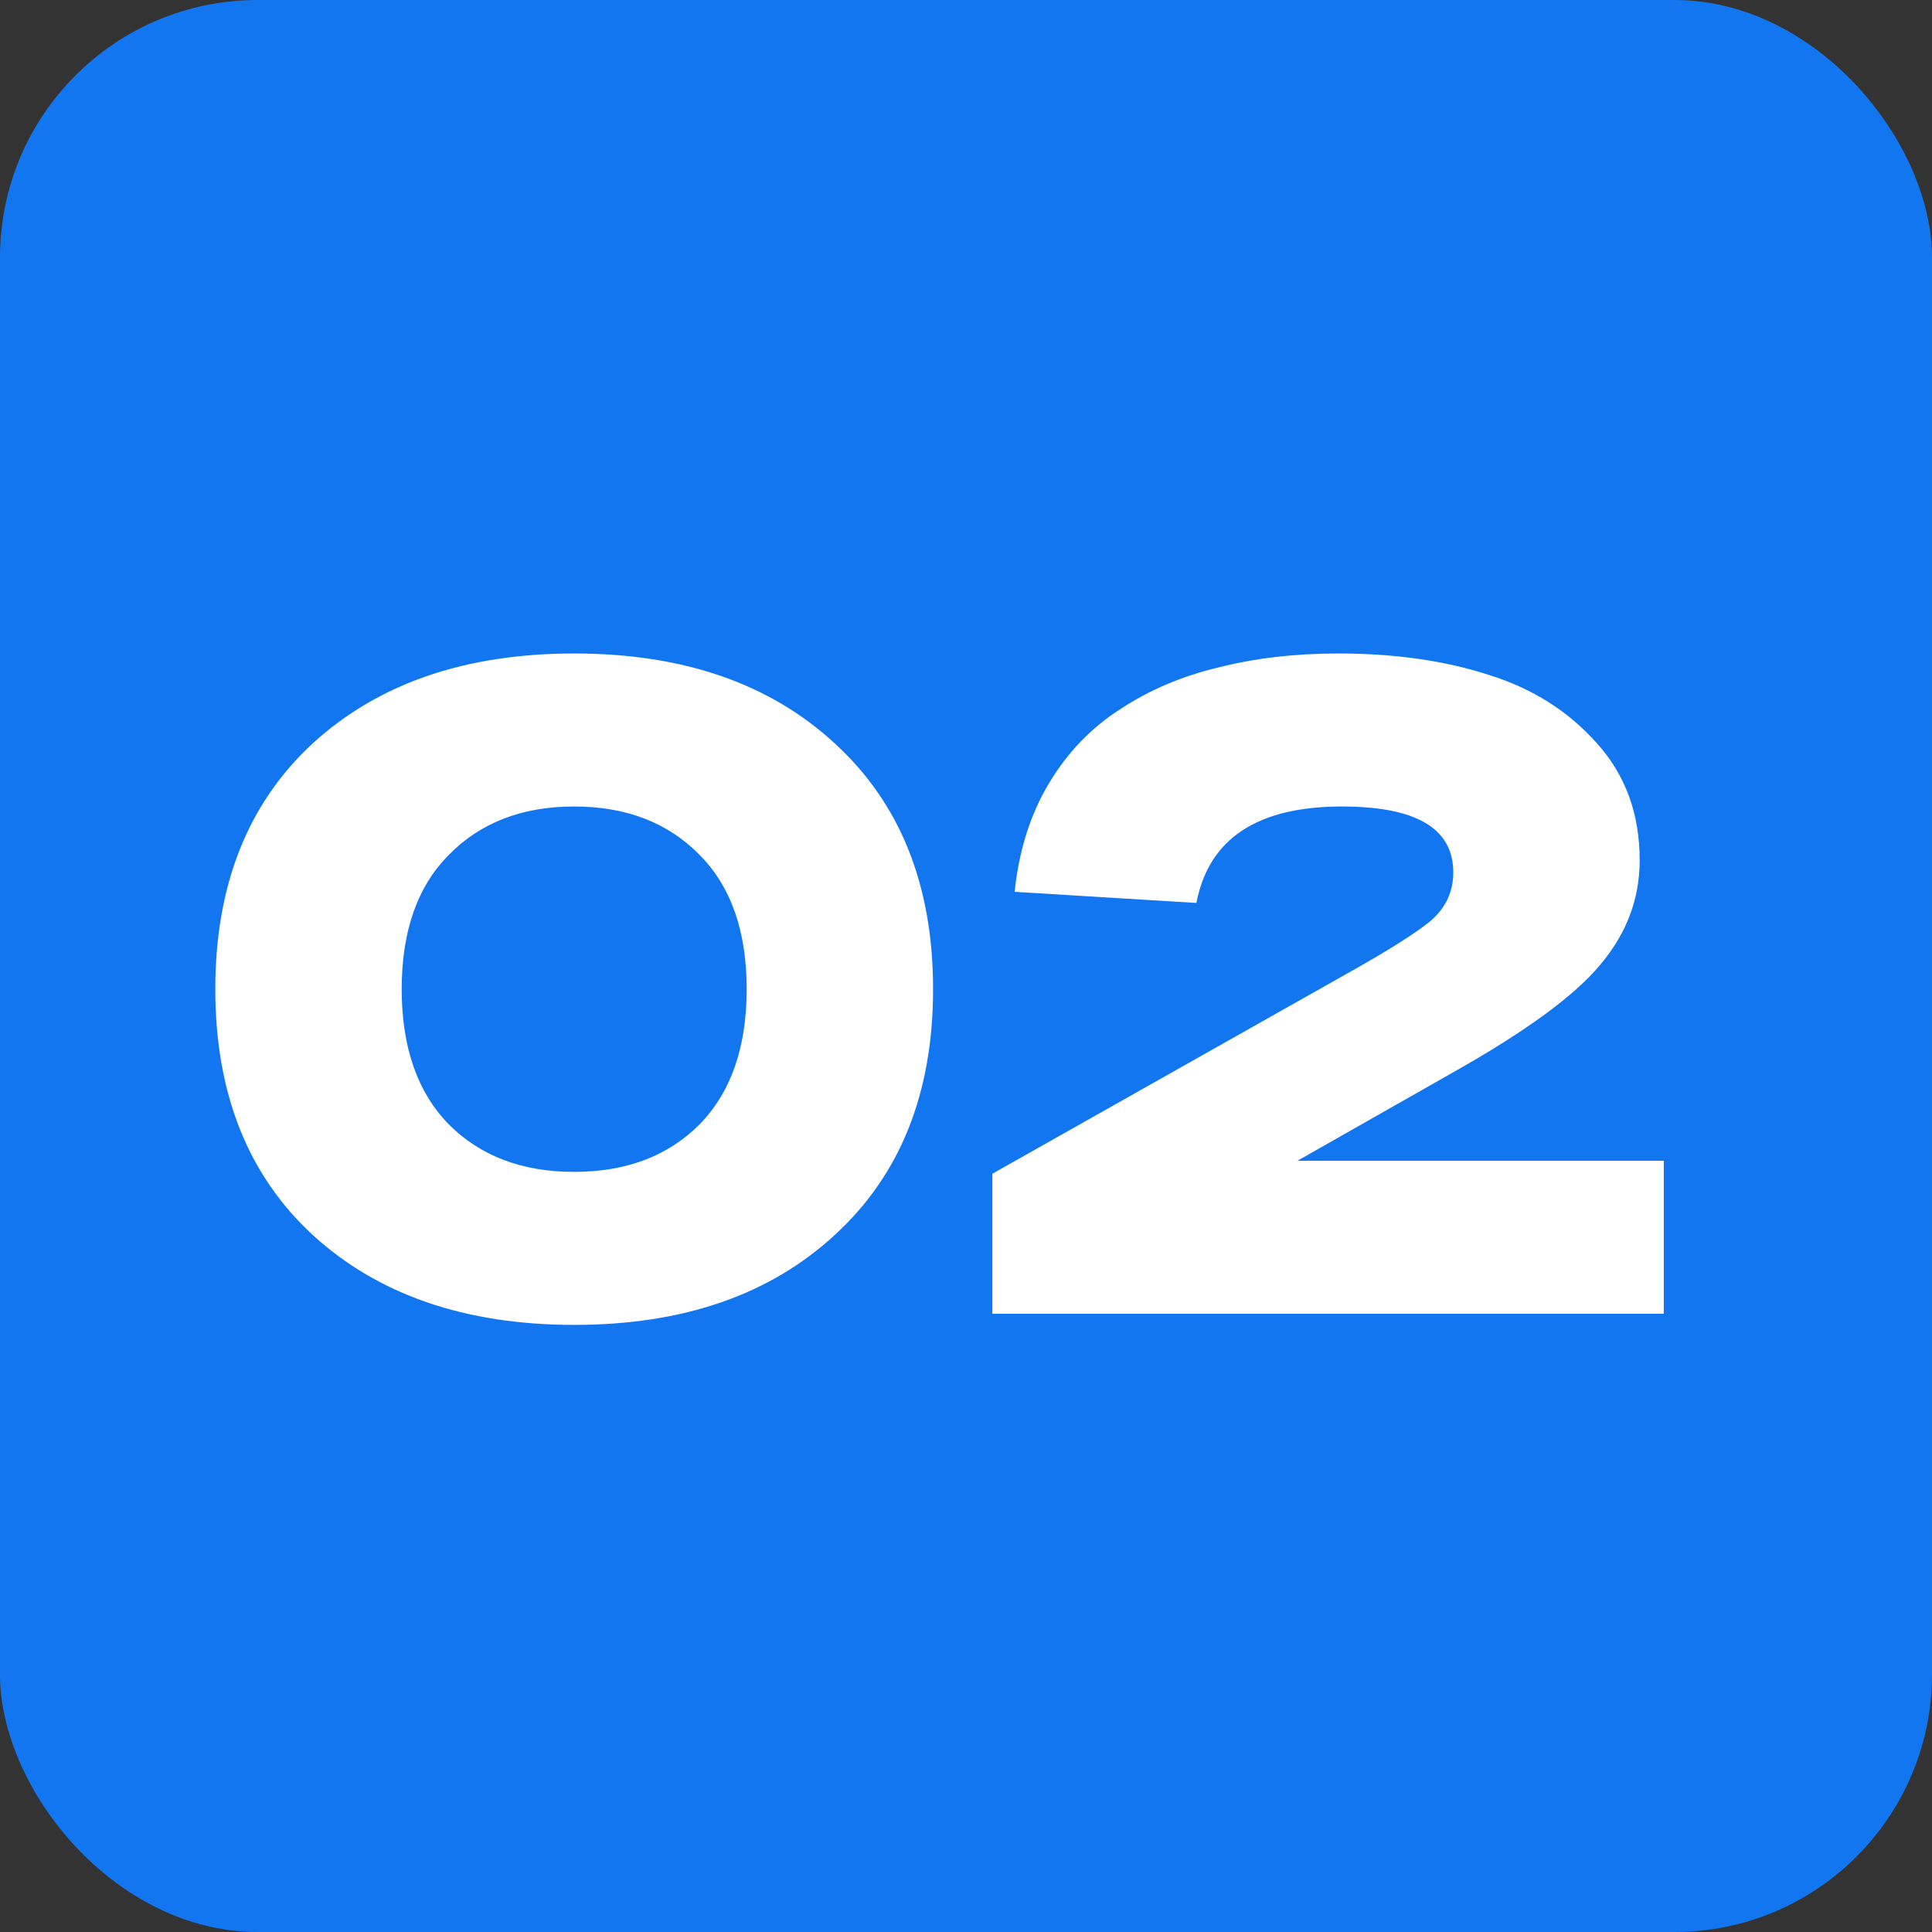 <?xml version="1.0" encoding="UTF-8"?> <svg xmlns="http://www.w3.org/2000/svg" width="75" height="75" viewBox="0 0 75 75" fill="none"><rect x="0" y="0" width="75" height="75" fill="#333333" stroke="none"/> <rect width="75" height="75" rx="10" fill="#1276F0"></rect> <path d="M12.138 47.94C9.618 45.612 8.358 42.432 8.358 38.4C8.358 34.368 9.618 31.188 12.138 28.86C14.682 26.532 18.066 25.368 22.29 25.368C26.514 25.368 29.886 26.532 32.406 28.86C34.95 31.188 36.222 34.368 36.222 38.4C36.222 42.432 34.95 45.612 32.406 47.94C29.886 50.268 26.514 51.432 22.29 51.432C18.066 51.432 14.682 50.268 12.138 47.94ZM17.43 33.18C16.206 34.404 15.594 36.144 15.594 38.4C15.594 40.656 16.206 42.408 17.43 43.656C18.654 44.88 20.274 45.492 22.29 45.492C24.306 45.492 25.926 44.88 27.15 43.656C28.374 42.408 28.986 40.656 28.986 38.4C28.986 36.144 28.374 34.404 27.15 33.18C25.926 31.932 24.306 31.308 22.29 31.308C20.274 31.308 18.654 31.932 17.43 33.18ZM50.368 45.06H64.588V51H38.524V45.564L52.24 37.824C53.872 36.912 54.976 36.216 55.552 35.736C56.128 35.232 56.416 34.608 56.416 33.864C56.416 32.16 54.976 31.308 52.096 31.308C48.808 31.308 46.924 32.556 46.444 35.052L39.388 34.62C39.556 33.012 40 31.608 40.72 30.408C41.44 29.208 42.364 28.248 43.492 27.528C44.62 26.784 45.892 26.244 47.308 25.908C48.724 25.548 50.272 25.368 51.952 25.368C54.136 25.368 56.08 25.644 57.784 26.196C59.488 26.724 60.892 27.612 61.996 28.86C63.1 30.084 63.652 31.596 63.652 33.396C63.652 34.884 63.148 36.228 62.14 37.428C61.156 38.628 59.26 40.02 56.452 41.604L50.368 45.06Z" fill="white"></path> </svg> 